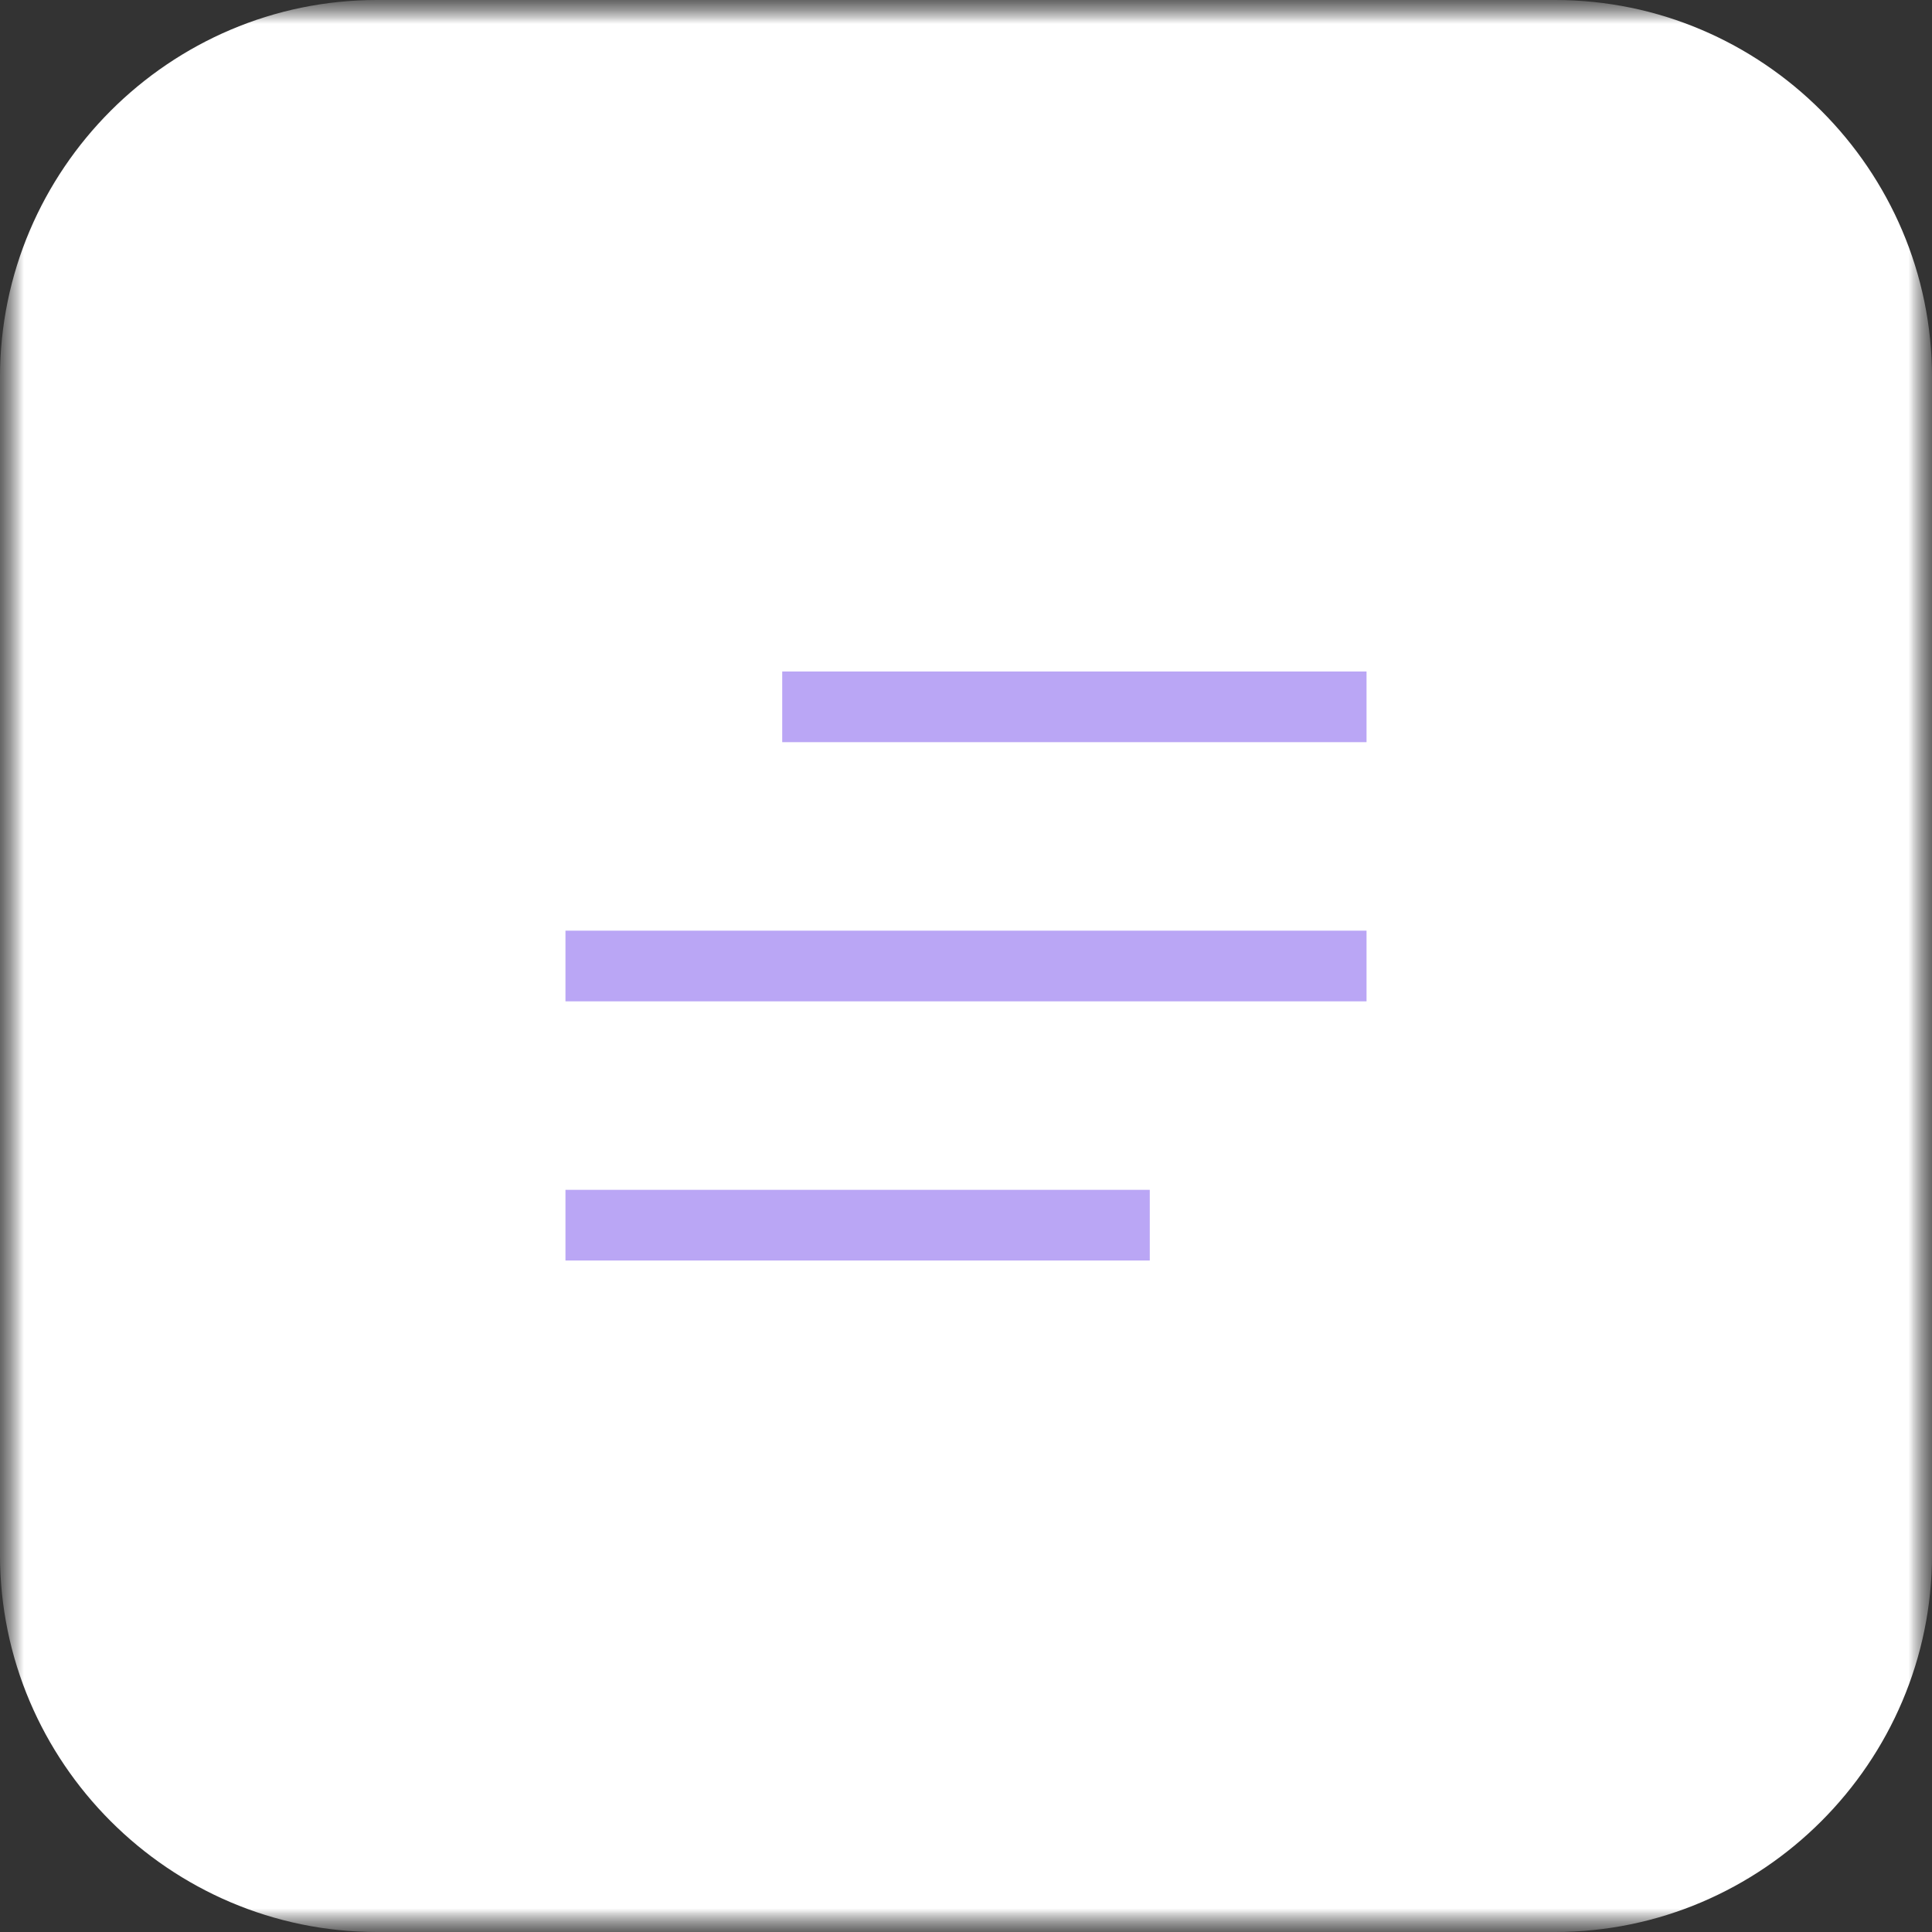 <?xml version="1.0" encoding="UTF-8"?> <svg xmlns="http://www.w3.org/2000/svg" width="41" height="41" viewBox="0 0 41 41" fill="none"><rect x="0" y="0" width="41" height="41" fill="#333333" stroke="none"/><mask id="mask0_141_14" style="mask-type:luminance" maskUnits="userSpaceOnUse" x="0" y="0" width="41" height="41"><path d="M41 0H0V41H41V0Z" fill="white"></path></mask><g mask="url(#mask0_141_14)"><mask id="mask1_141_14" style="mask-type:luminance" maskUnits="userSpaceOnUse" x="0" y="0" width="41" height="41"><path d="M41 0H0V41H41V0Z" fill="white"></path></mask><g mask="url(#mask1_141_14)"><path d="M8 0H33C37.4 0 41 3.6 41 8V33C41 37.4 37.4 41 33 41H8C3.6 41 0 37.4 0 33V8C0 3.6 3.6 0 8 0Z" fill="white"></path><path d="M16.6 15H29" stroke="#BAA6F5" stroke-width="1.5"></path><path d="M12 20.5H29" stroke="#BAA6F5" stroke-width="1.5"></path><path d="M12 26H24.4" stroke="#BAA6F5" stroke-width="1.5"></path></g></g></svg> 